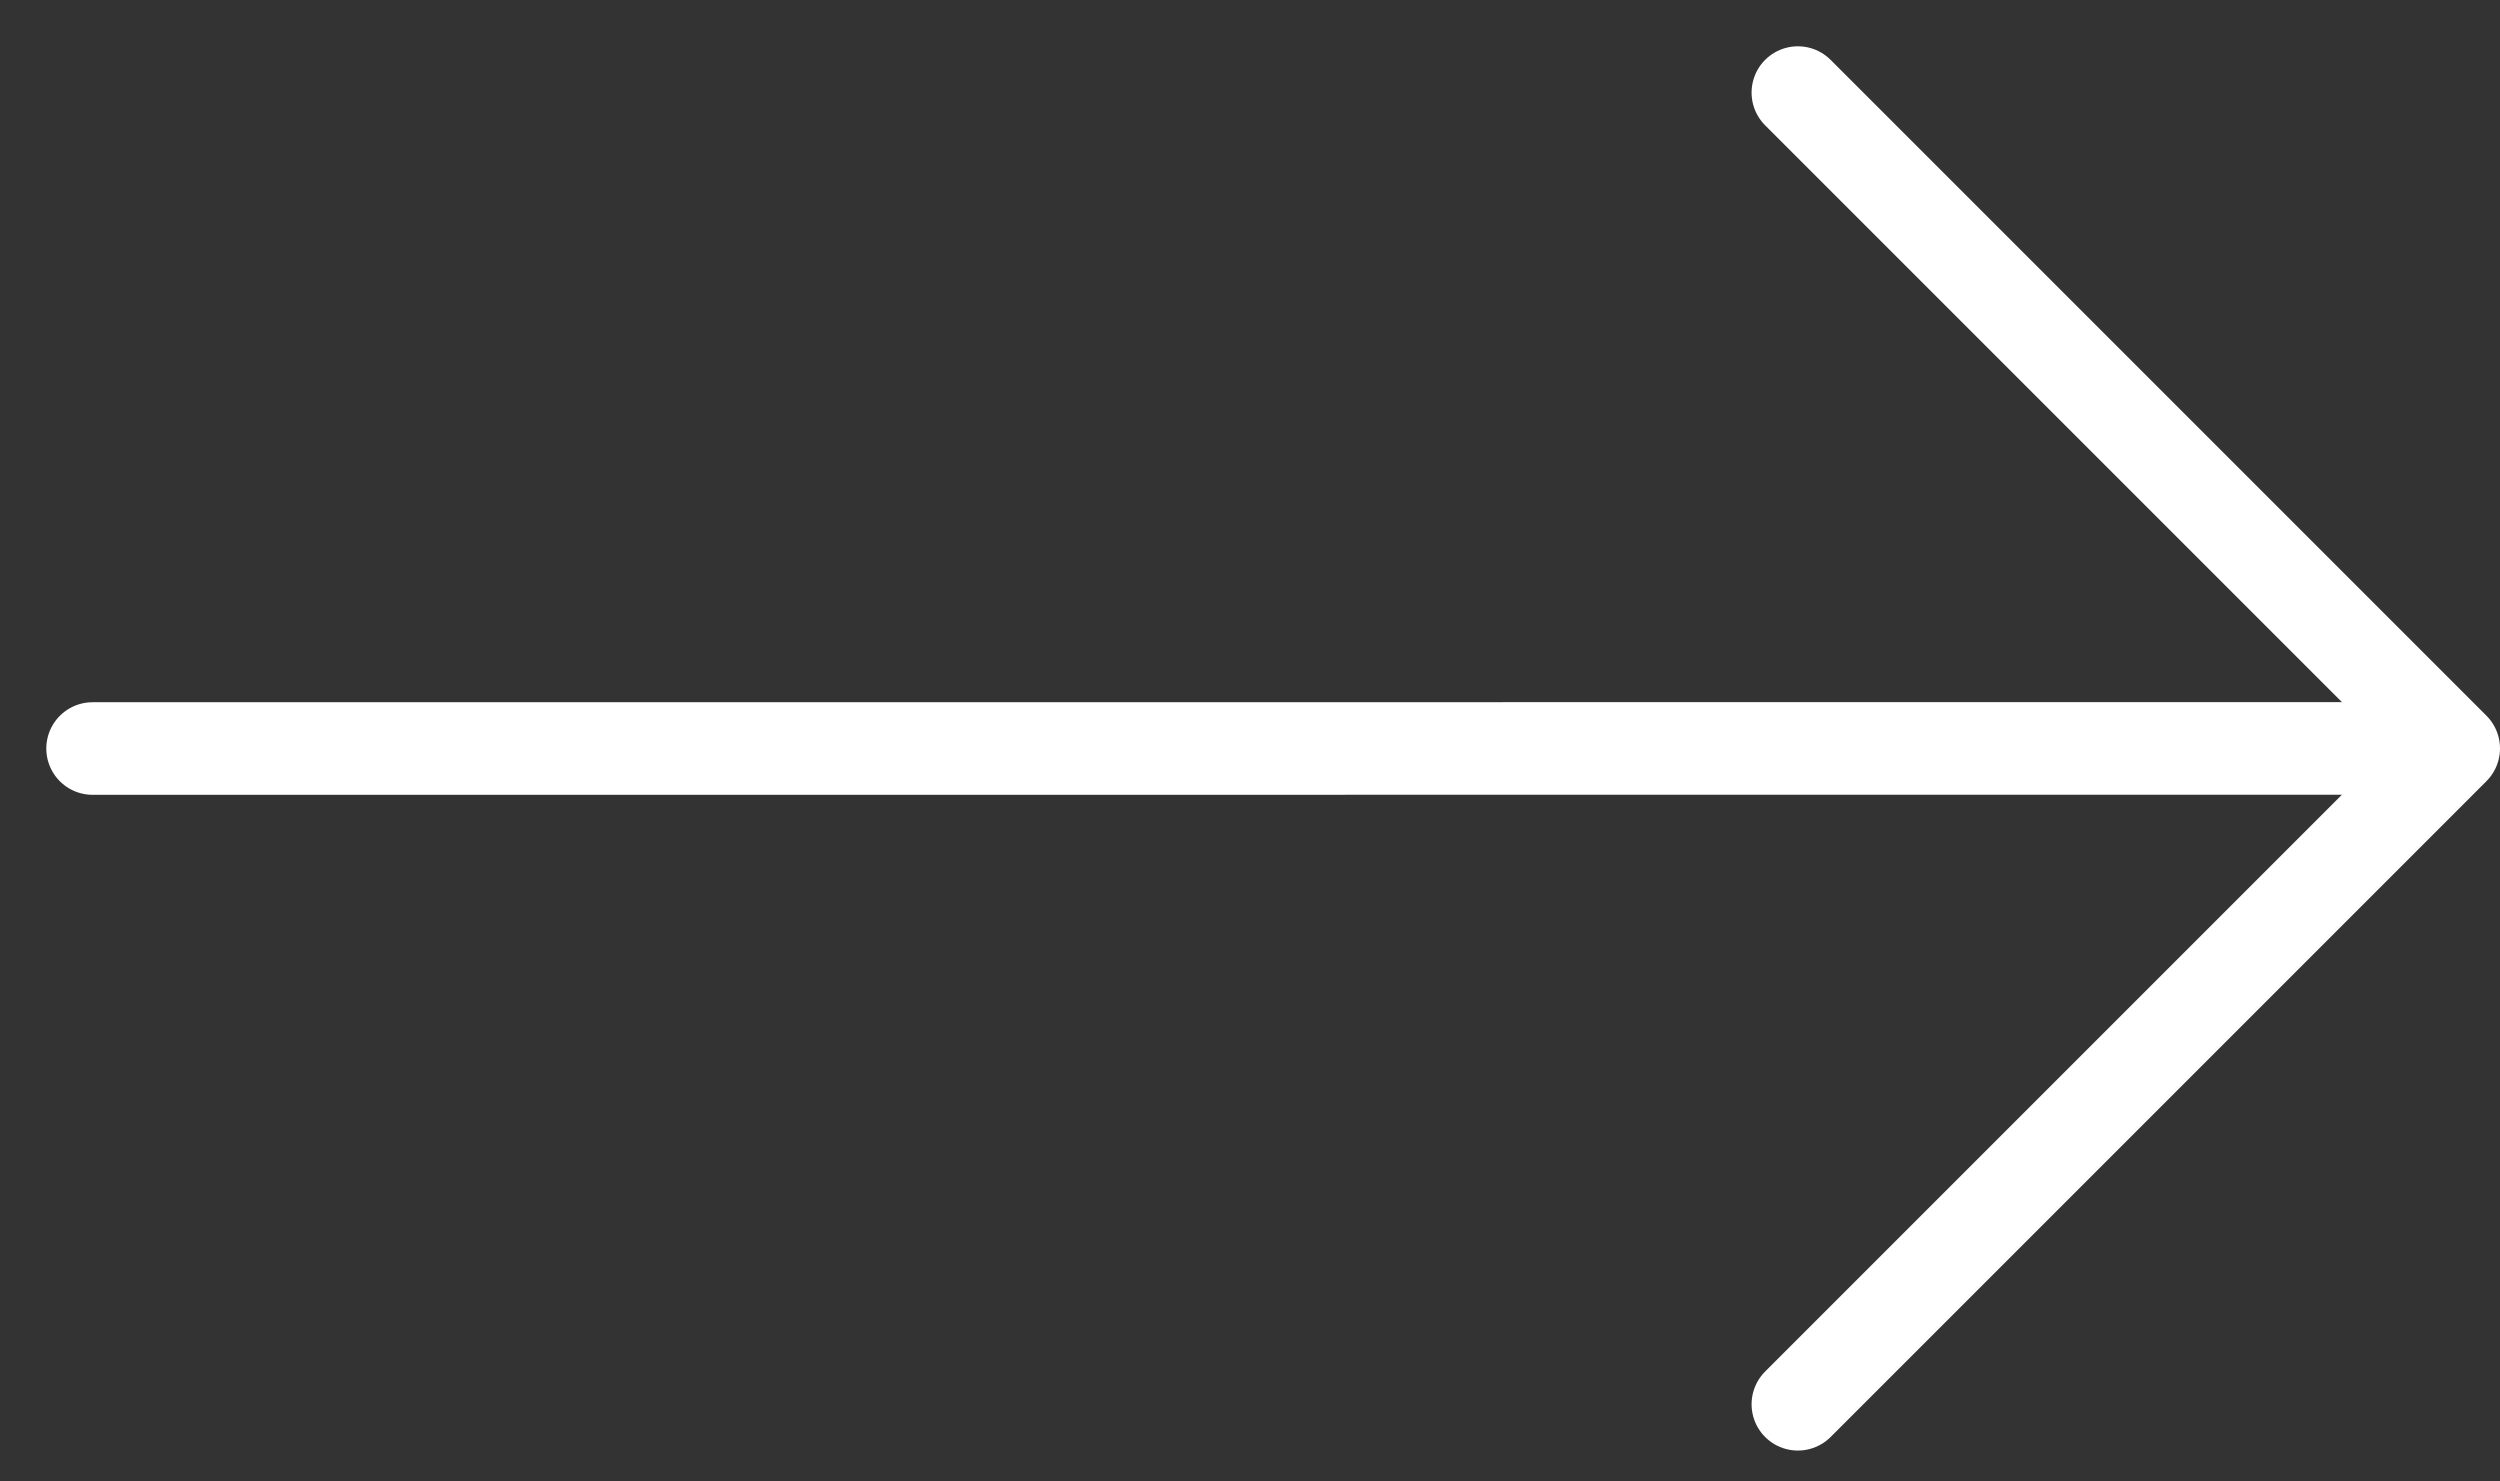 <?xml version="1.0" encoding="UTF-8"?>
<svg xmlns="http://www.w3.org/2000/svg" xmlns:v="https://vecta.io/nano" width="27" height="16" fill="none">
  <rect width="100%" height="100%" fill="#333333" stroke="none"/>
  <path d="M19.417 1L26.5 8.083m0 0l-7.083 7.083M26.5 8.083L1 8.084" stroke="#fff" stroke-linecap="round" stroke-linejoin="round"></path>
</svg>
